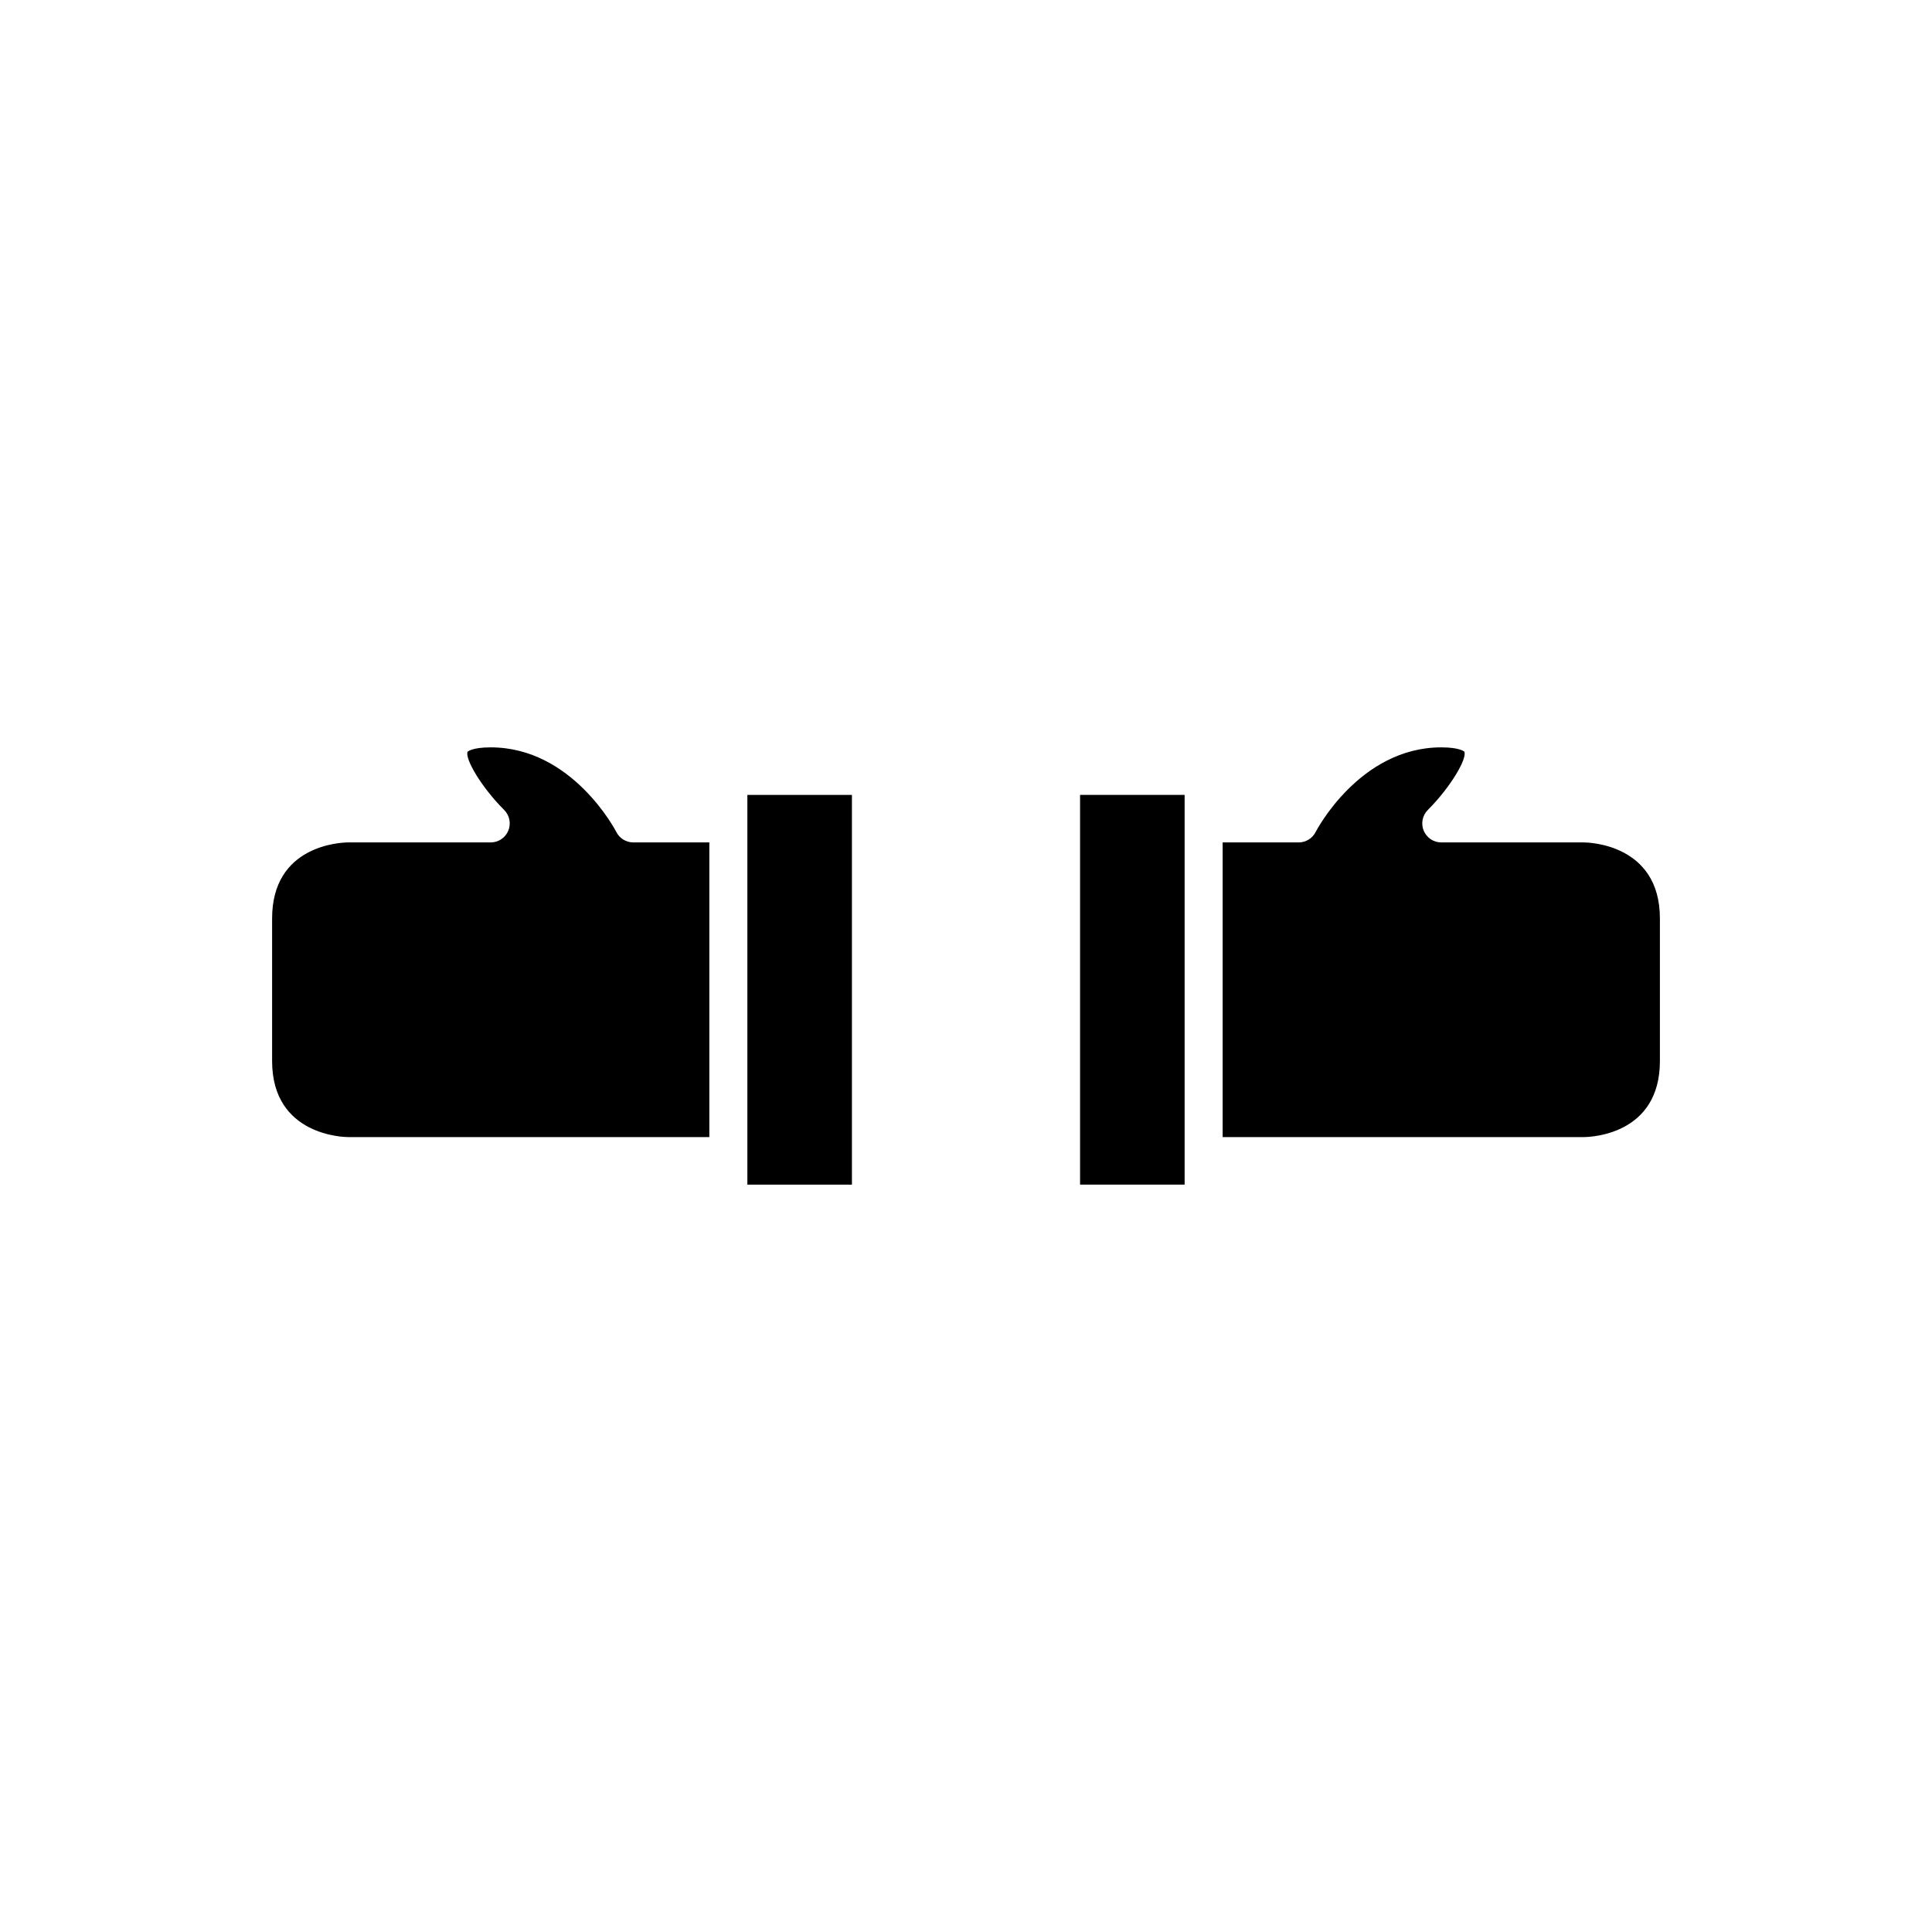 <?xml version="1.0" encoding="UTF-8"?>
<!-- Uploaded to: SVG Repo, www.svgrepo.com, Generator: SVG Repo Mixer Tools -->
<svg fill="#000000" width="800px" height="800px" version="1.1" viewBox="144 144 512 512" xmlns="http://www.w3.org/2000/svg">
 <g>
  <path d="m457.94 362.21v-7.555h-27.711v103.28h27.711z"/>
  <path d="m563.74 367.25h-37.789c-2.035 0-3.871-1.227-4.652-3.106-0.781-1.883-0.352-4.051 1.086-5.492 6.129-6.144 10.445-13.629 9.684-15.445 0 0.004-1.094-1.148-6.117-1.148-21.688 0-33.172 22.191-33.285 22.414-0.855 1.699-2.602 2.777-4.5 2.777h-20.152v78.09h95.723c2.043-0.016 20.152-0.742 20.152-20.152v-37.785c0.004-19.922-19.328-20.152-20.148-20.152z"/>
  <path d="m342.06 354.66v103.28h27.711v-103.28z"/>
  <path d="m236.26 445.34h95.723v-78.09h-20.152c-1.91 0-3.652-1.078-4.508-2.785-0.105-0.211-11.59-22.406-33.277-22.406-5.031 0-6.121 1.152-6.129 1.164-0.758 1.812 3.559 9.293 9.691 15.426 1.441 1.441 1.871 3.606 1.094 5.492-0.781 1.883-2.621 3.109-4.656 3.109h-37.785c-2.043 0.016-20.152 0.742-20.152 20.152v37.785c0 19.926 19.328 20.152 20.152 20.152z"/>
 </g>
</svg>